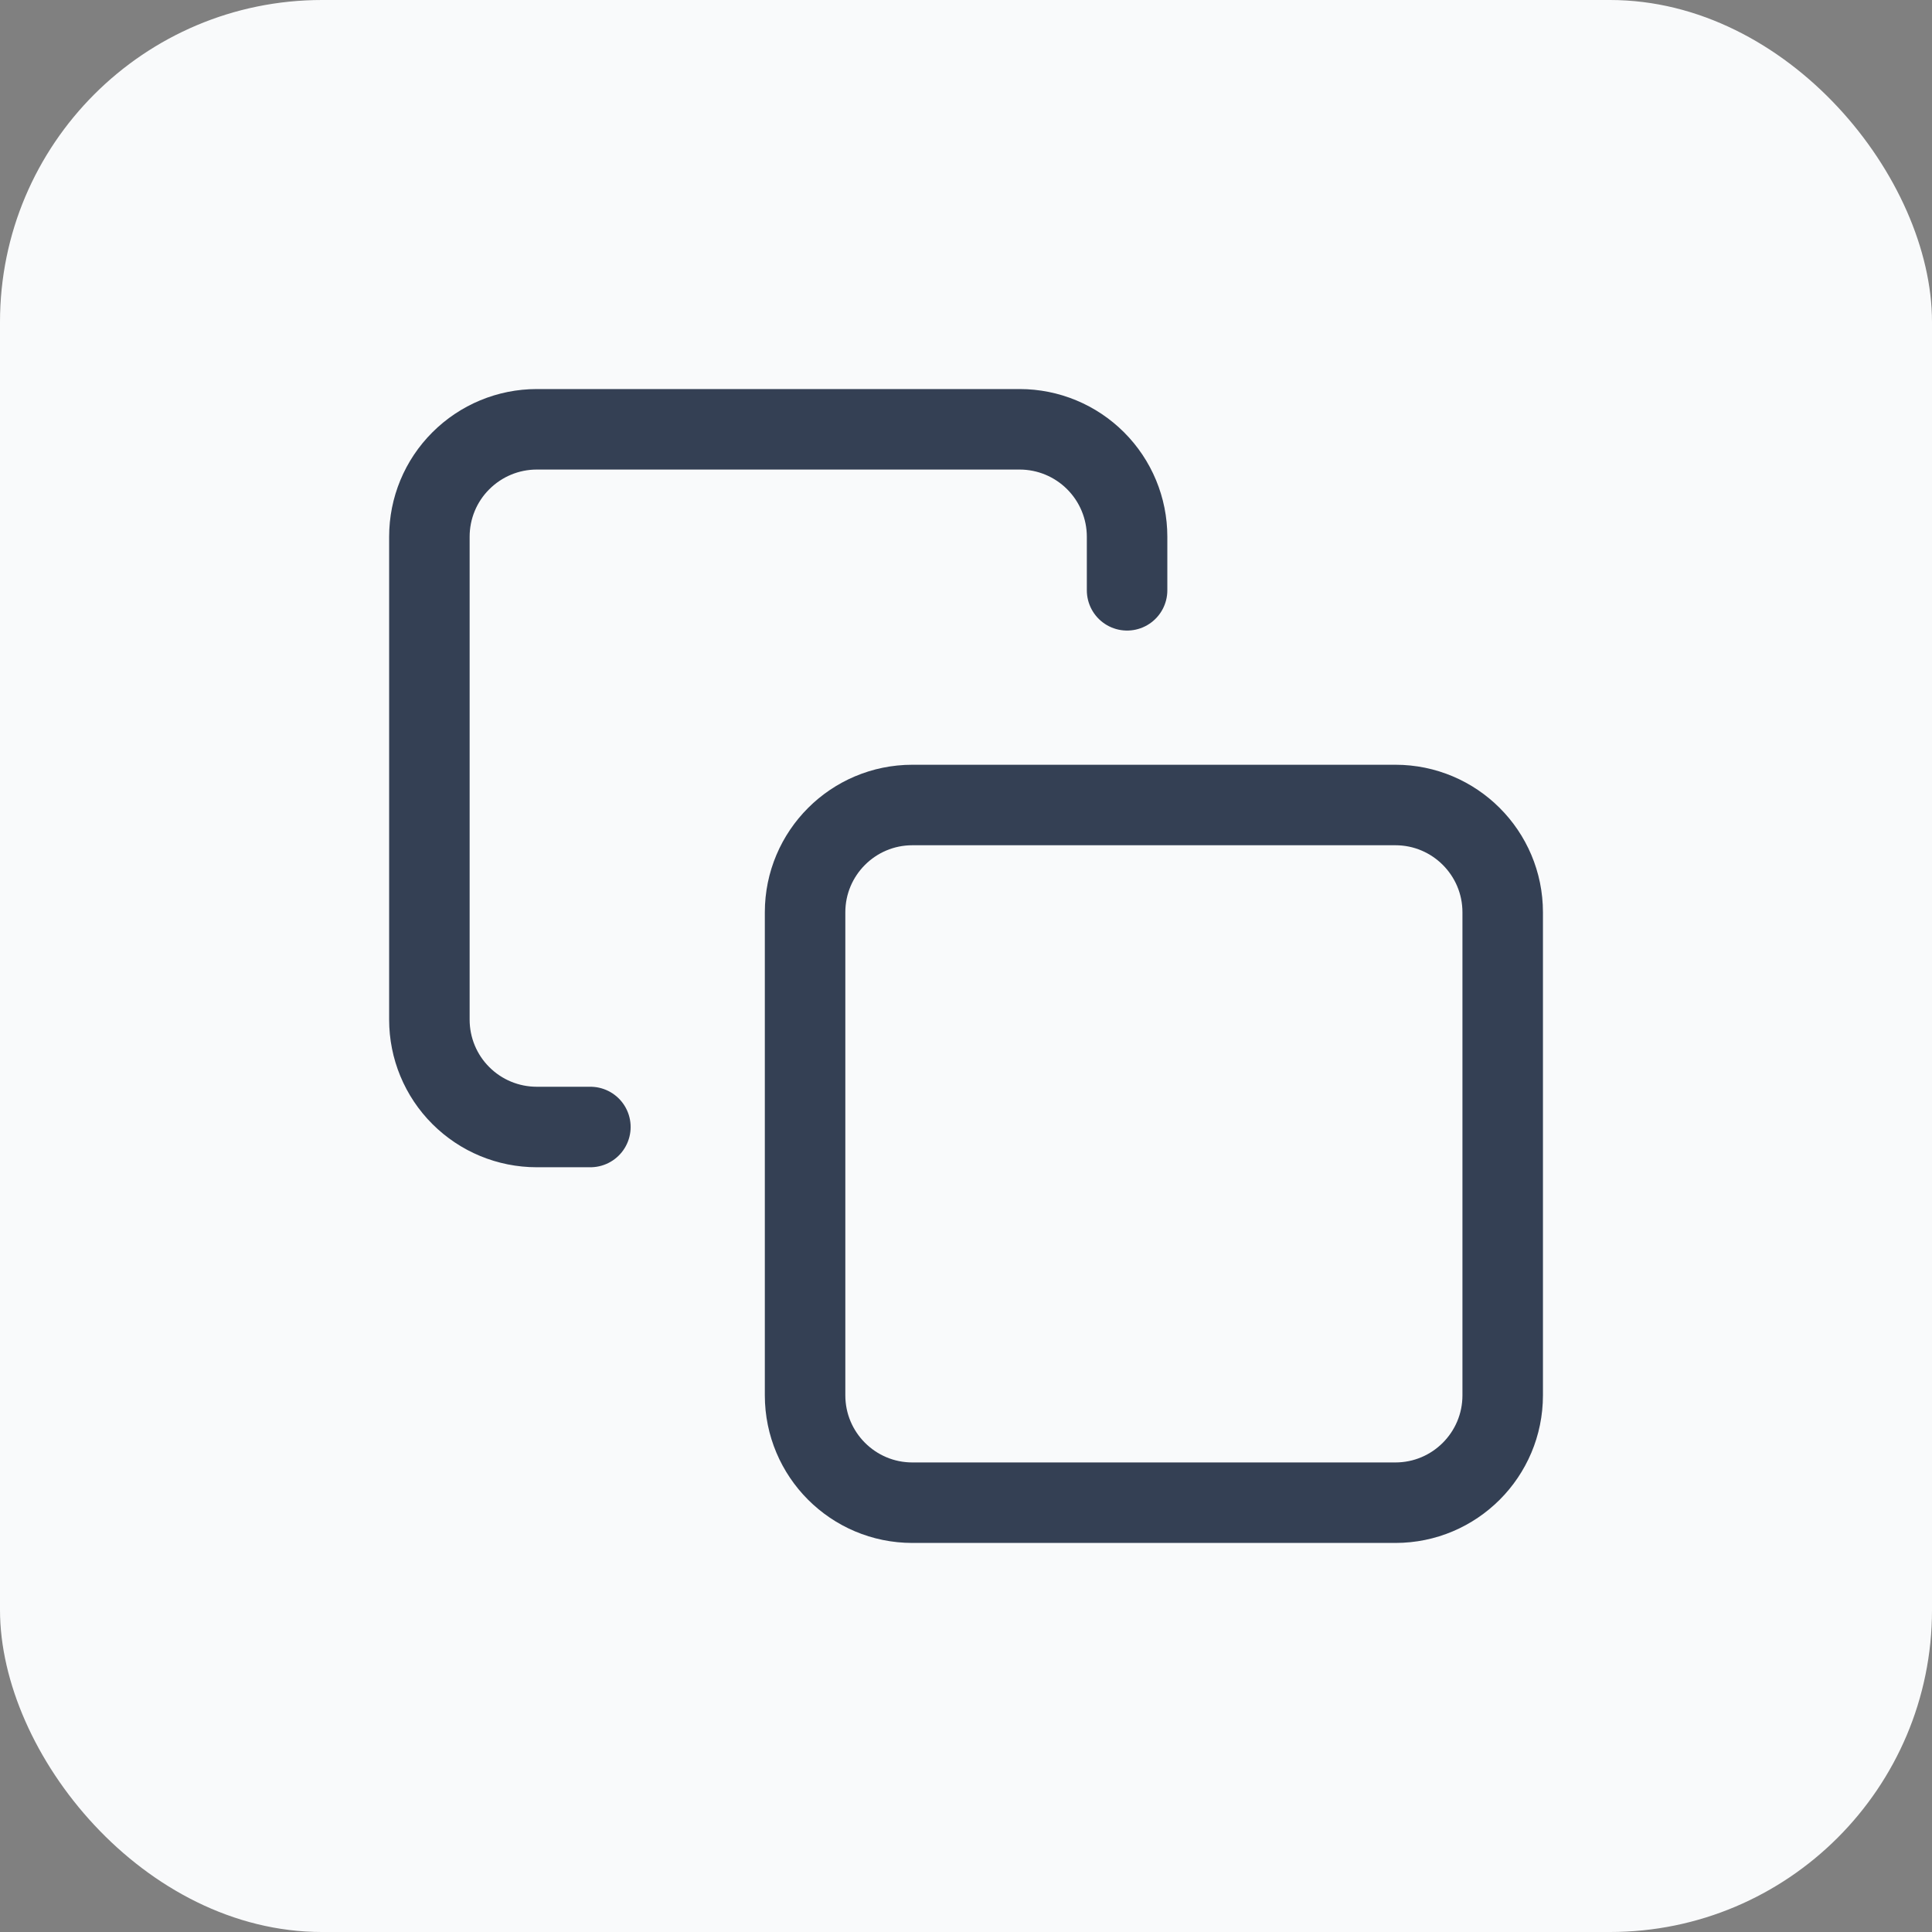 <svg width="24" height="24" viewBox="0 0 24 24" fill="none" xmlns="http://www.w3.org/2000/svg">
<rect x="0" y="0" width="24" height="24" fill="#808080" stroke="none"/>
<rect width="24" height="24" rx="4" fill="#F9FAFB"/>
<g clip-path="url(#clip0_509_1282)">
<path d="M7.334 14H6.667C6.314 14 5.975 13.86 5.725 13.61C5.474 13.36 5.334 13.02 5.334 12.667V6.667C5.334 6.313 5.474 5.974 5.725 5.724C5.975 5.474 6.314 5.333 6.667 5.333H12.667C13.021 5.333 13.36 5.474 13.61 5.724C13.86 5.974 14.001 6.313 14.001 6.667V7.333M11.334 10H17.334C18.07 10 18.667 10.597 18.667 11.333V17.333C18.667 18.07 18.07 18.667 17.334 18.667H11.334C10.598 18.667 10.001 18.07 10.001 17.333V11.333C10.001 10.597 10.598 10 11.334 10Z" stroke="#344054" stroke-linecap="round" stroke-linejoin="round"/>
</g>
<defs>
<clipPath id="clip0_509_1282">
<rect width="16" height="16" fill="white" transform="translate(4 4)"/>
</clipPath>
</defs>
</svg>
